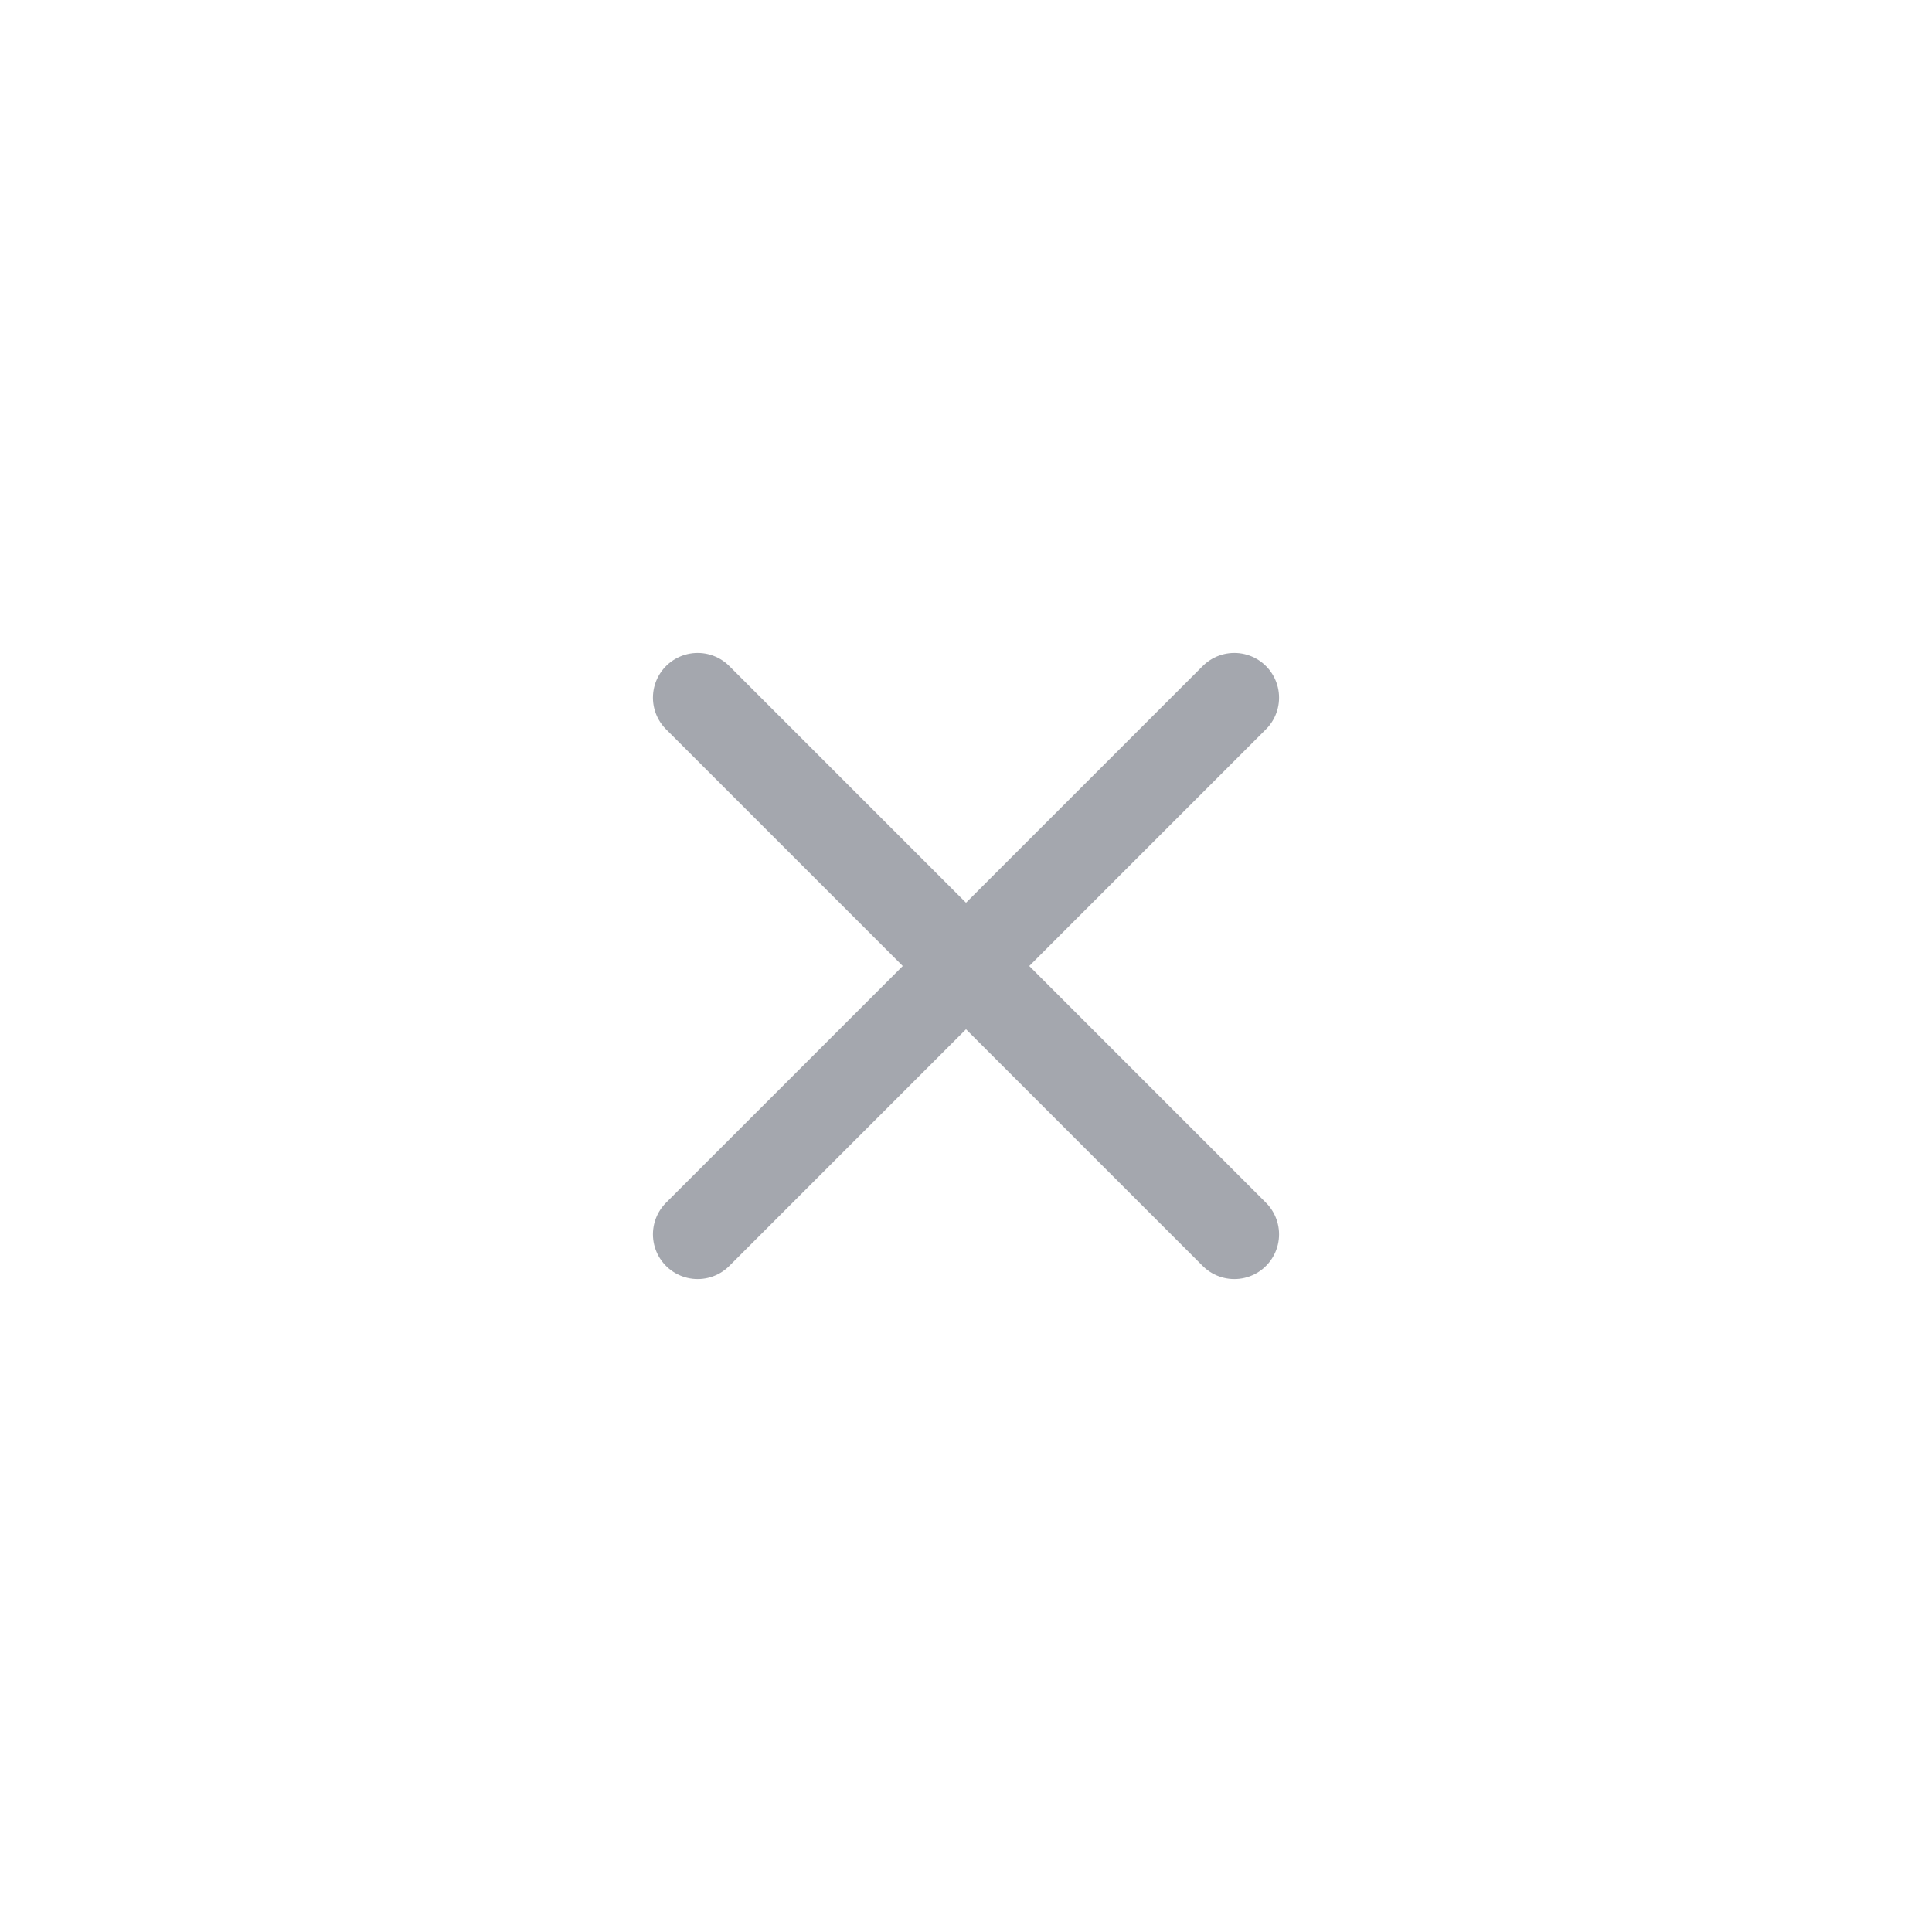 <svg width="36" height="36" viewBox="0 0 36 36" fill="none" xmlns="http://www.w3.org/2000/svg">
<path d="M23 13L13 23M13 13L23 23" stroke="#A4A7AE" stroke-width="1.667" stroke-linecap="round" stroke-linejoin="round"/>
</svg>
